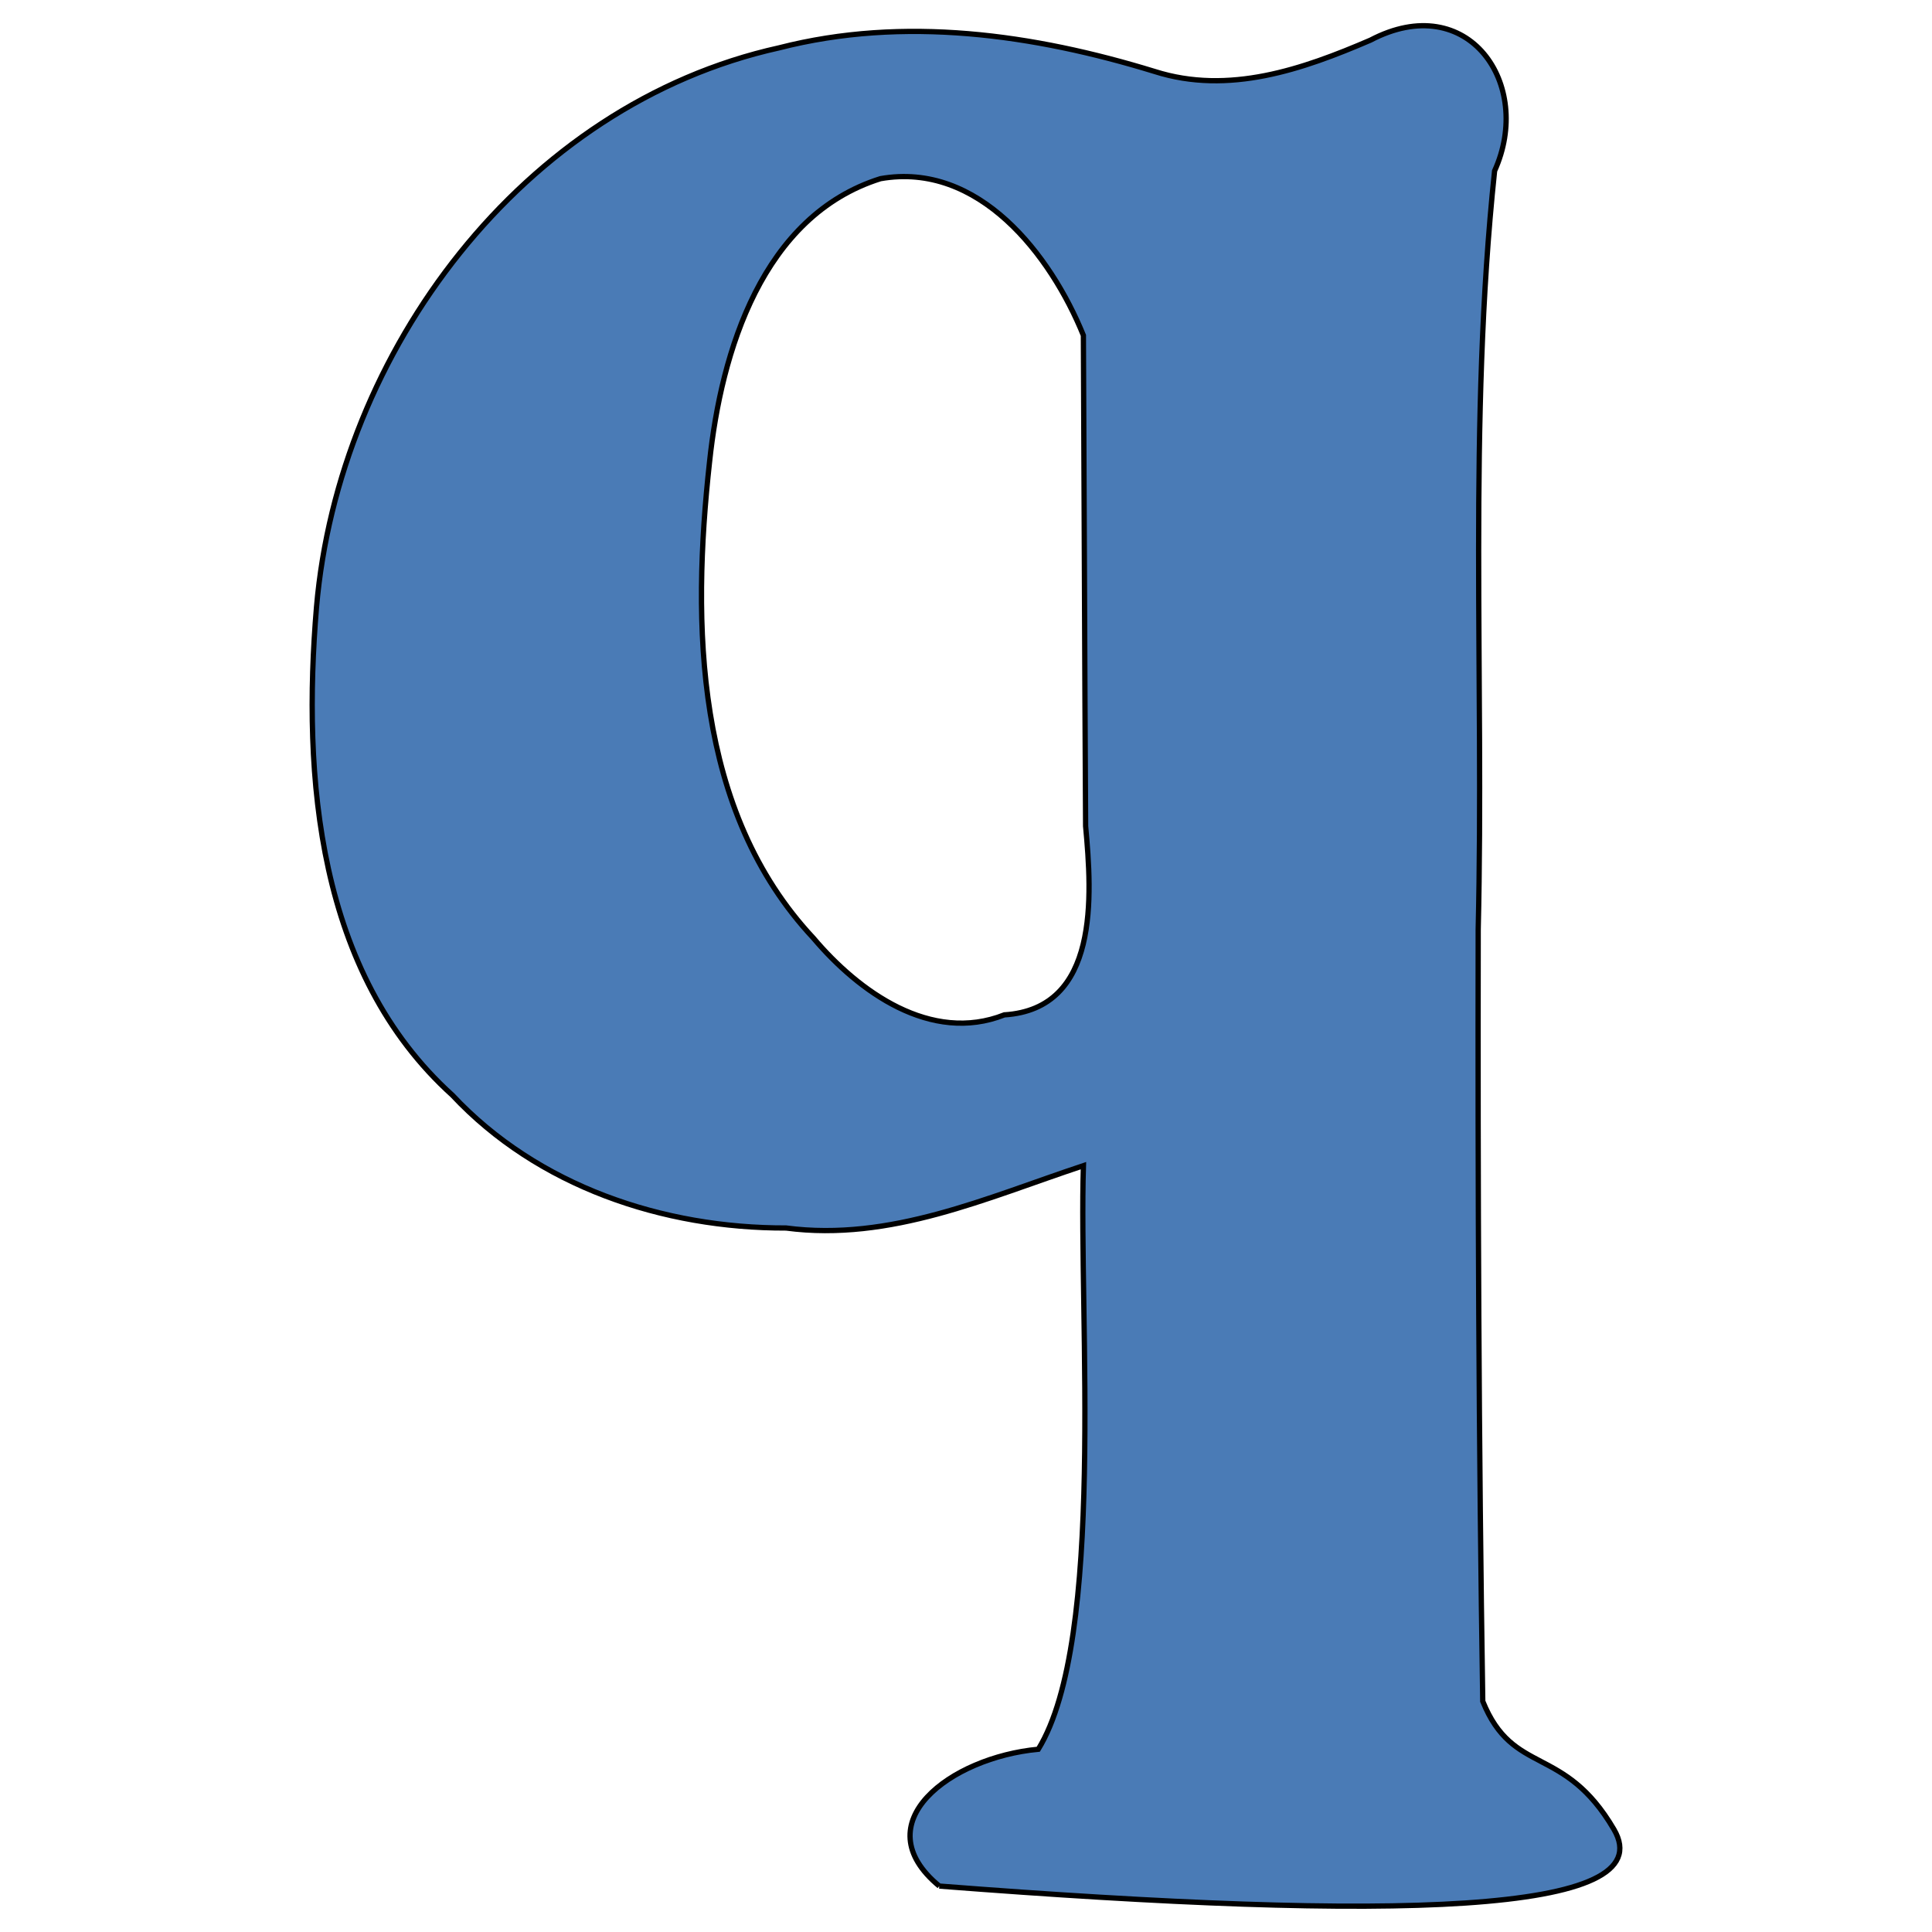 <?xml version="1.0" encoding="UTF-8" standalone="no"?>
<!-- Created with Inkscape (http://www.inkscape.org/) -->

<svg
   xmlns:dc="http://purl.org/dc/elements/1.1/"
   xmlns:cc="http://creativecommons.org/ns#"
   xmlns:rdf="http://www.w3.org/1999/02/22-rdf-syntax-ns#"
   xmlns:svg="http://www.w3.org/2000/svg"
   xmlns="http://www.w3.org/2000/svg"
   xmlns:sodipodi="http://sodipodi.sourceforge.net/DTD/sodipodi-0.dtd"
   xmlns:inkscape="http://www.inkscape.org/namespaces/inkscape"
   id="svg3505"
   version="1.1"
   inkscape:version="0.91 r13725"
   width="1200"
   height="1200"
   viewBox="0 0 1200 1200"
   sodipodi:docname="male_pismeno_q.svg">
  <defs
     id="defs3509" />
  <sodipodi:namedview
     pagecolor="#ffffff"
     bordercolor="#666666"
     borderopacity="1"
     objecttolerance="10"
     gridtolerance="10"
     guidetolerance="10"
     inkscape:pageopacity="0"
     inkscape:pageshadow="2"
     inkscape:window-width="1600"
     inkscape:window-height="1137"
     id="namedview3507"
     showgrid="false"
     inkscape:zoom="0.14296875"
     inkscape:cx="-1477.7024"
     inkscape:cy="1263.5034"
     inkscape:window-x="-8"
     inkscape:window-y="-8"
     inkscape:window-maximized="1"
     inkscape:current-layer="svg3505"
     showguides="false"
     fit-margin-top="0"
     fit-margin-left="0"
     fit-margin-right="0"
     fit-margin-bottom="0">
    <inkscape:grid
       type="xygrid"
       id="grid4466"
       originx="-598.798"
       originy="-459.62" />
  </sodipodi:namedview>
  <path
     id="path4411"
     style="fill:#4a7bb6;fill-opacity:1;stroke:#000000;stroke-width:3.272;stroke-opacity:1"
     d="m 623.83,630.354 c 59.274,-3.74 54.436,-74.115 50.466,-117.253 -0.605,-101.563 -0.848,-203.208 -1.383,-304.805 -20.342,-50.179 -65.134,-108.068 -126.022,-97.318 -73.287,23.06 -98.88,107.111 -106.173,175.919 -11.128,100.997 -9.231,216.935 64.484,295.738 28.187,33.366 73.029,65.71 118.628,47.72 z m -40.409,541.12 c -47.498,-39.231 6.99,-79.897 61.481,-84.985 41.927,-68.206 25.041,-268.093 28.032,-362.48 -59.898,19.837 -119.91,47.265 -184.682,38.728 -76.449,0.165 -154.222,-25.856 -207.295,-82.528 C 197.154,604.49 187.731,482.687 196.589,377.078 210.257,218.356 324.709,64.967 483.93,29.713 c 77.438,-19.883 158.084,-8.417 233.286,14.697 45.986,14.649 91.879,-1.325 133.994,-19.466 60.686,-31.89 101.511,27.377 77.111,81.205 -16.527,156.509 -6.502,314.184 -10.185,471.213 -0.278,159.782 0.316,319.571 2.834,479.336 18.843,46.702 50.354,26.419 81.465,79.549 31.111,53.13 -137.311,57.124 -419.014,35.227 z"
     inkscape:connector-curvature="0"
     sodipodi:nodetypes="ccccccccccccccccccczc" />
</svg>
